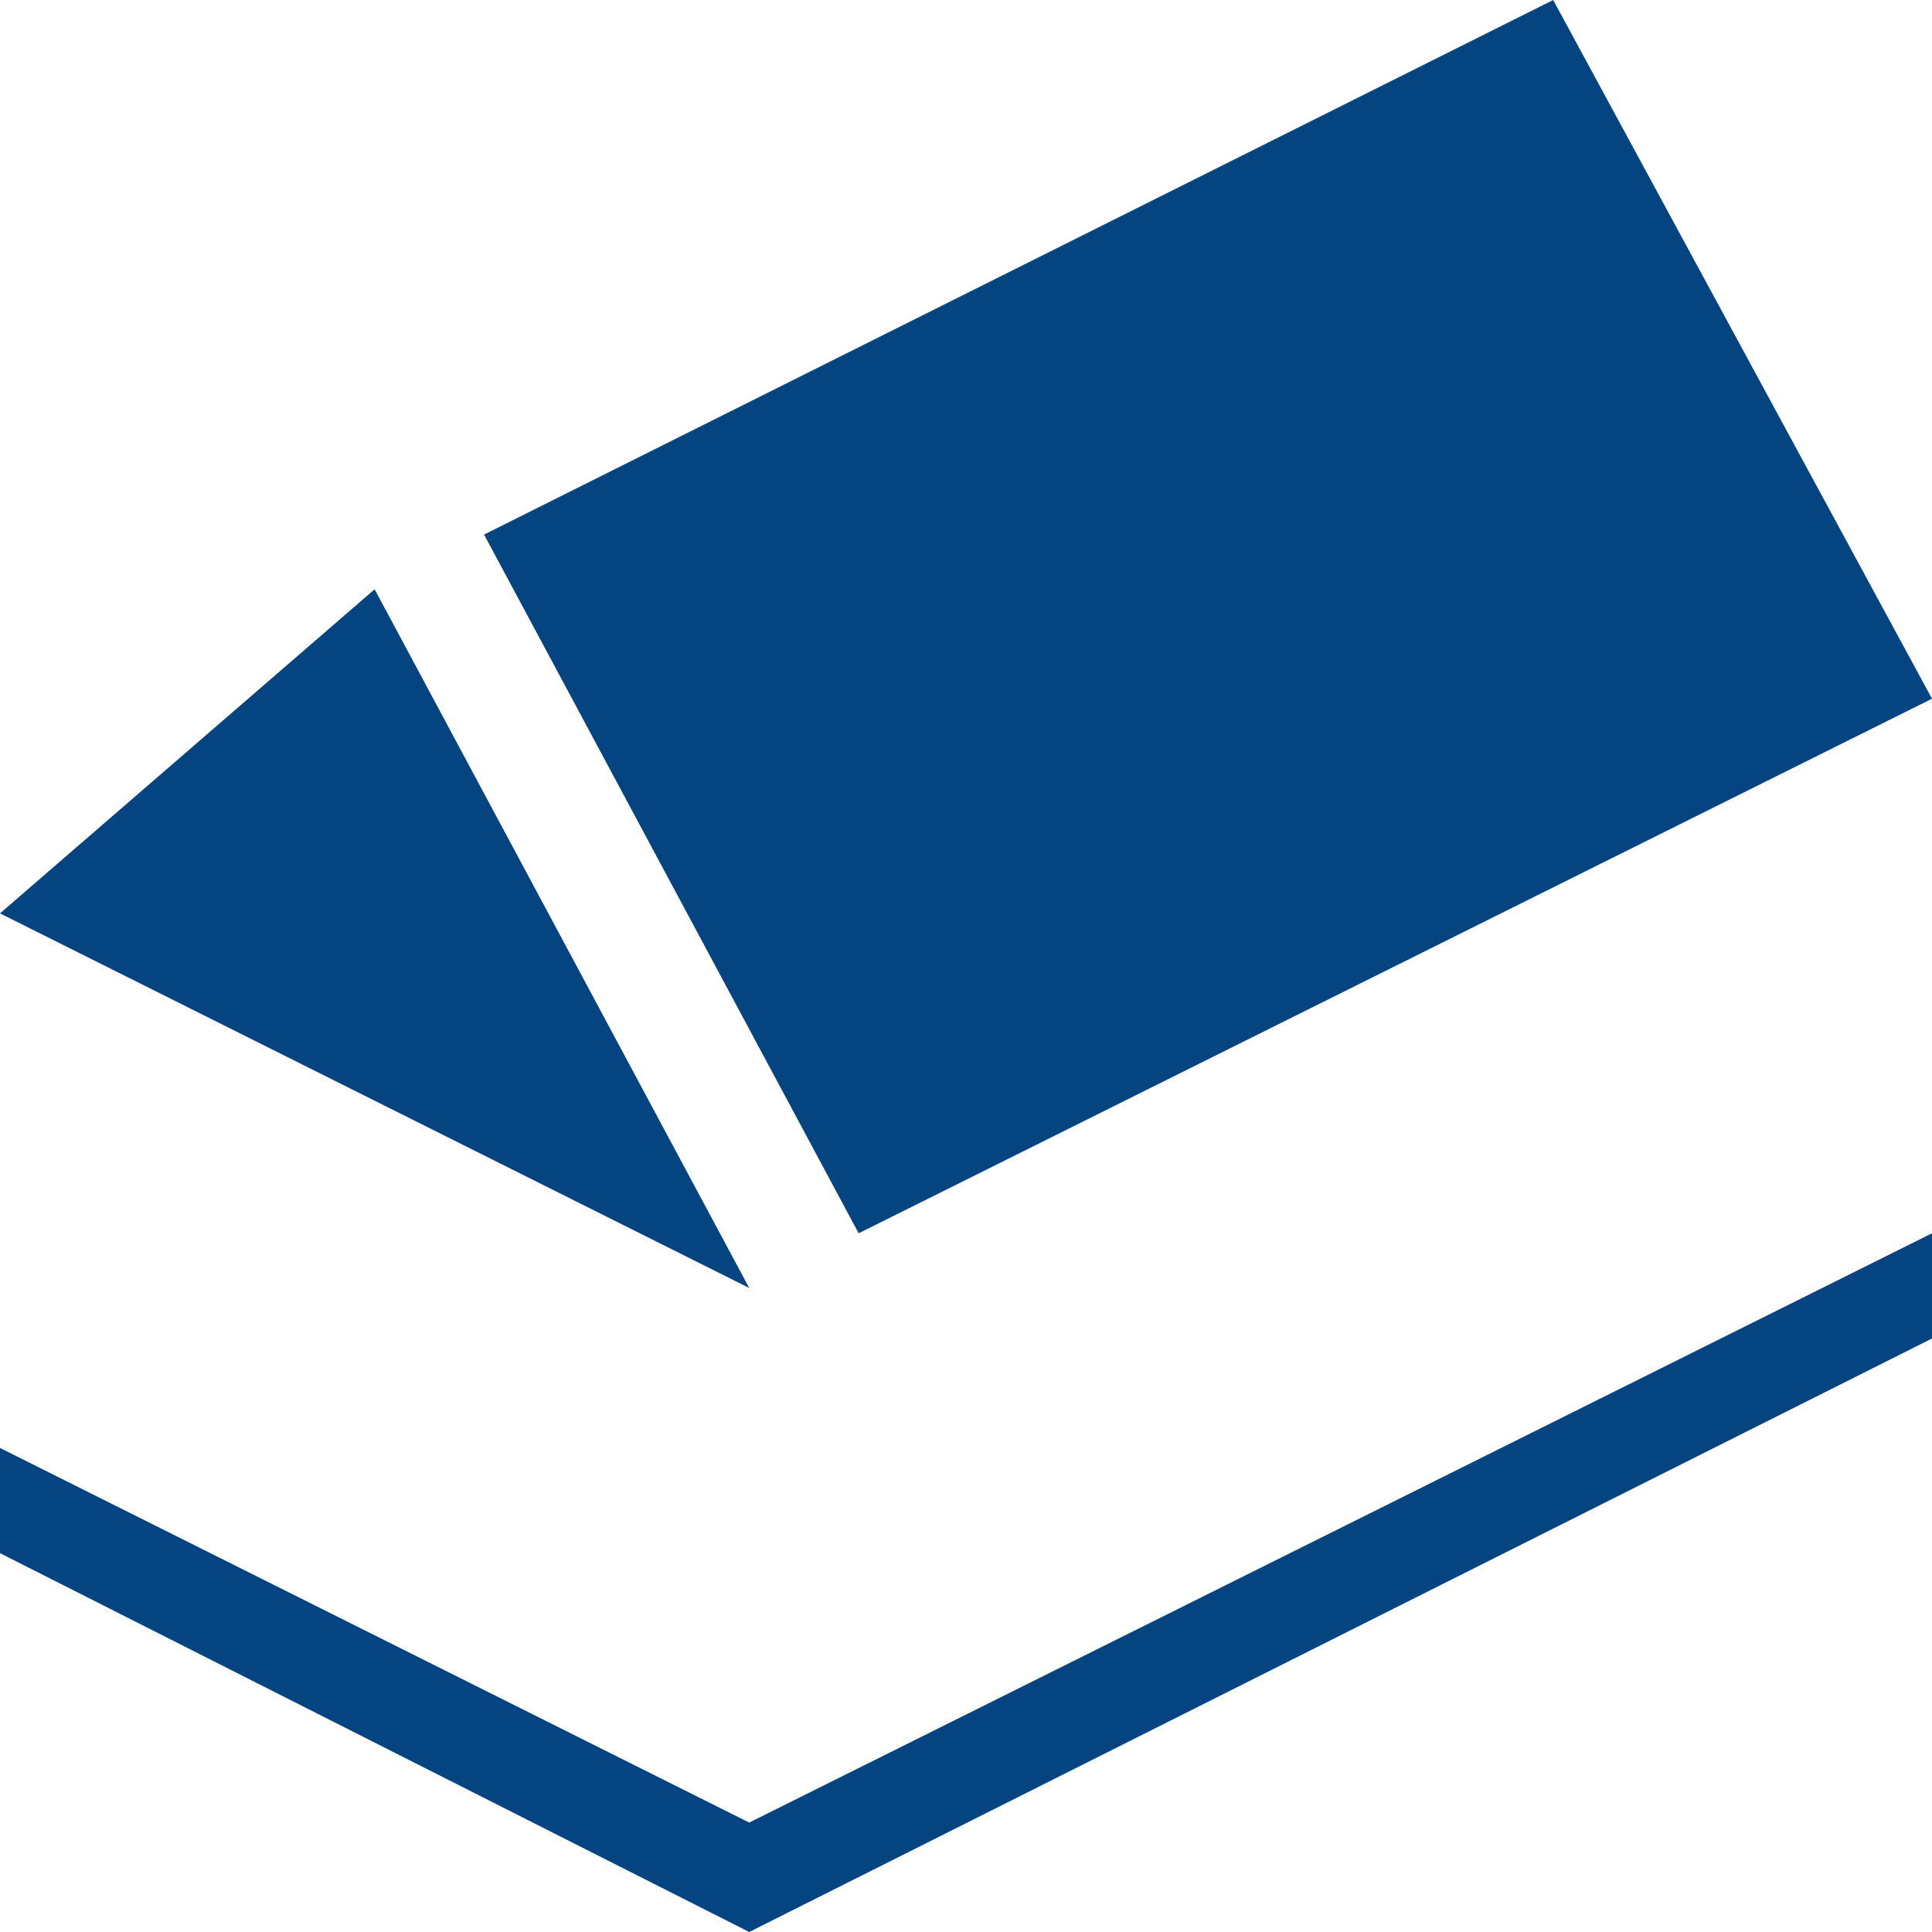 <?xml version="1.0" encoding="utf-8"?>
<!-- Generator: Adobe Illustrator 25.0.0, SVG Export Plug-In . SVG Version: 6.00 Build 0)  -->
<svg version="1.1" id="Livello_1" xmlns="http://www.w3.org/2000/svg" xmlns:xlink="http://www.w3.org/1999/xlink" x="0px" y="0px"
	 viewBox="0 0 45.9 45.9" style="enable-background:new 0 0 45.9 45.9;" xml:space="preserve">
<style type="text/css">
	.st0{fill:#044481;}
</style>
<polygon class="st0" points="17.8,43.3 0,34.4 0,36.9 17.8,45.9 45.9,31.8 45.9,29.3 "/>
<polygon class="st0" points="0,21.7 17.8,30.6 8.9,14 "/>
<polygon class="st0" points="36.9,0 11.5,12.7 20.4,29.3 45.9,16.6 "/>
</svg>
